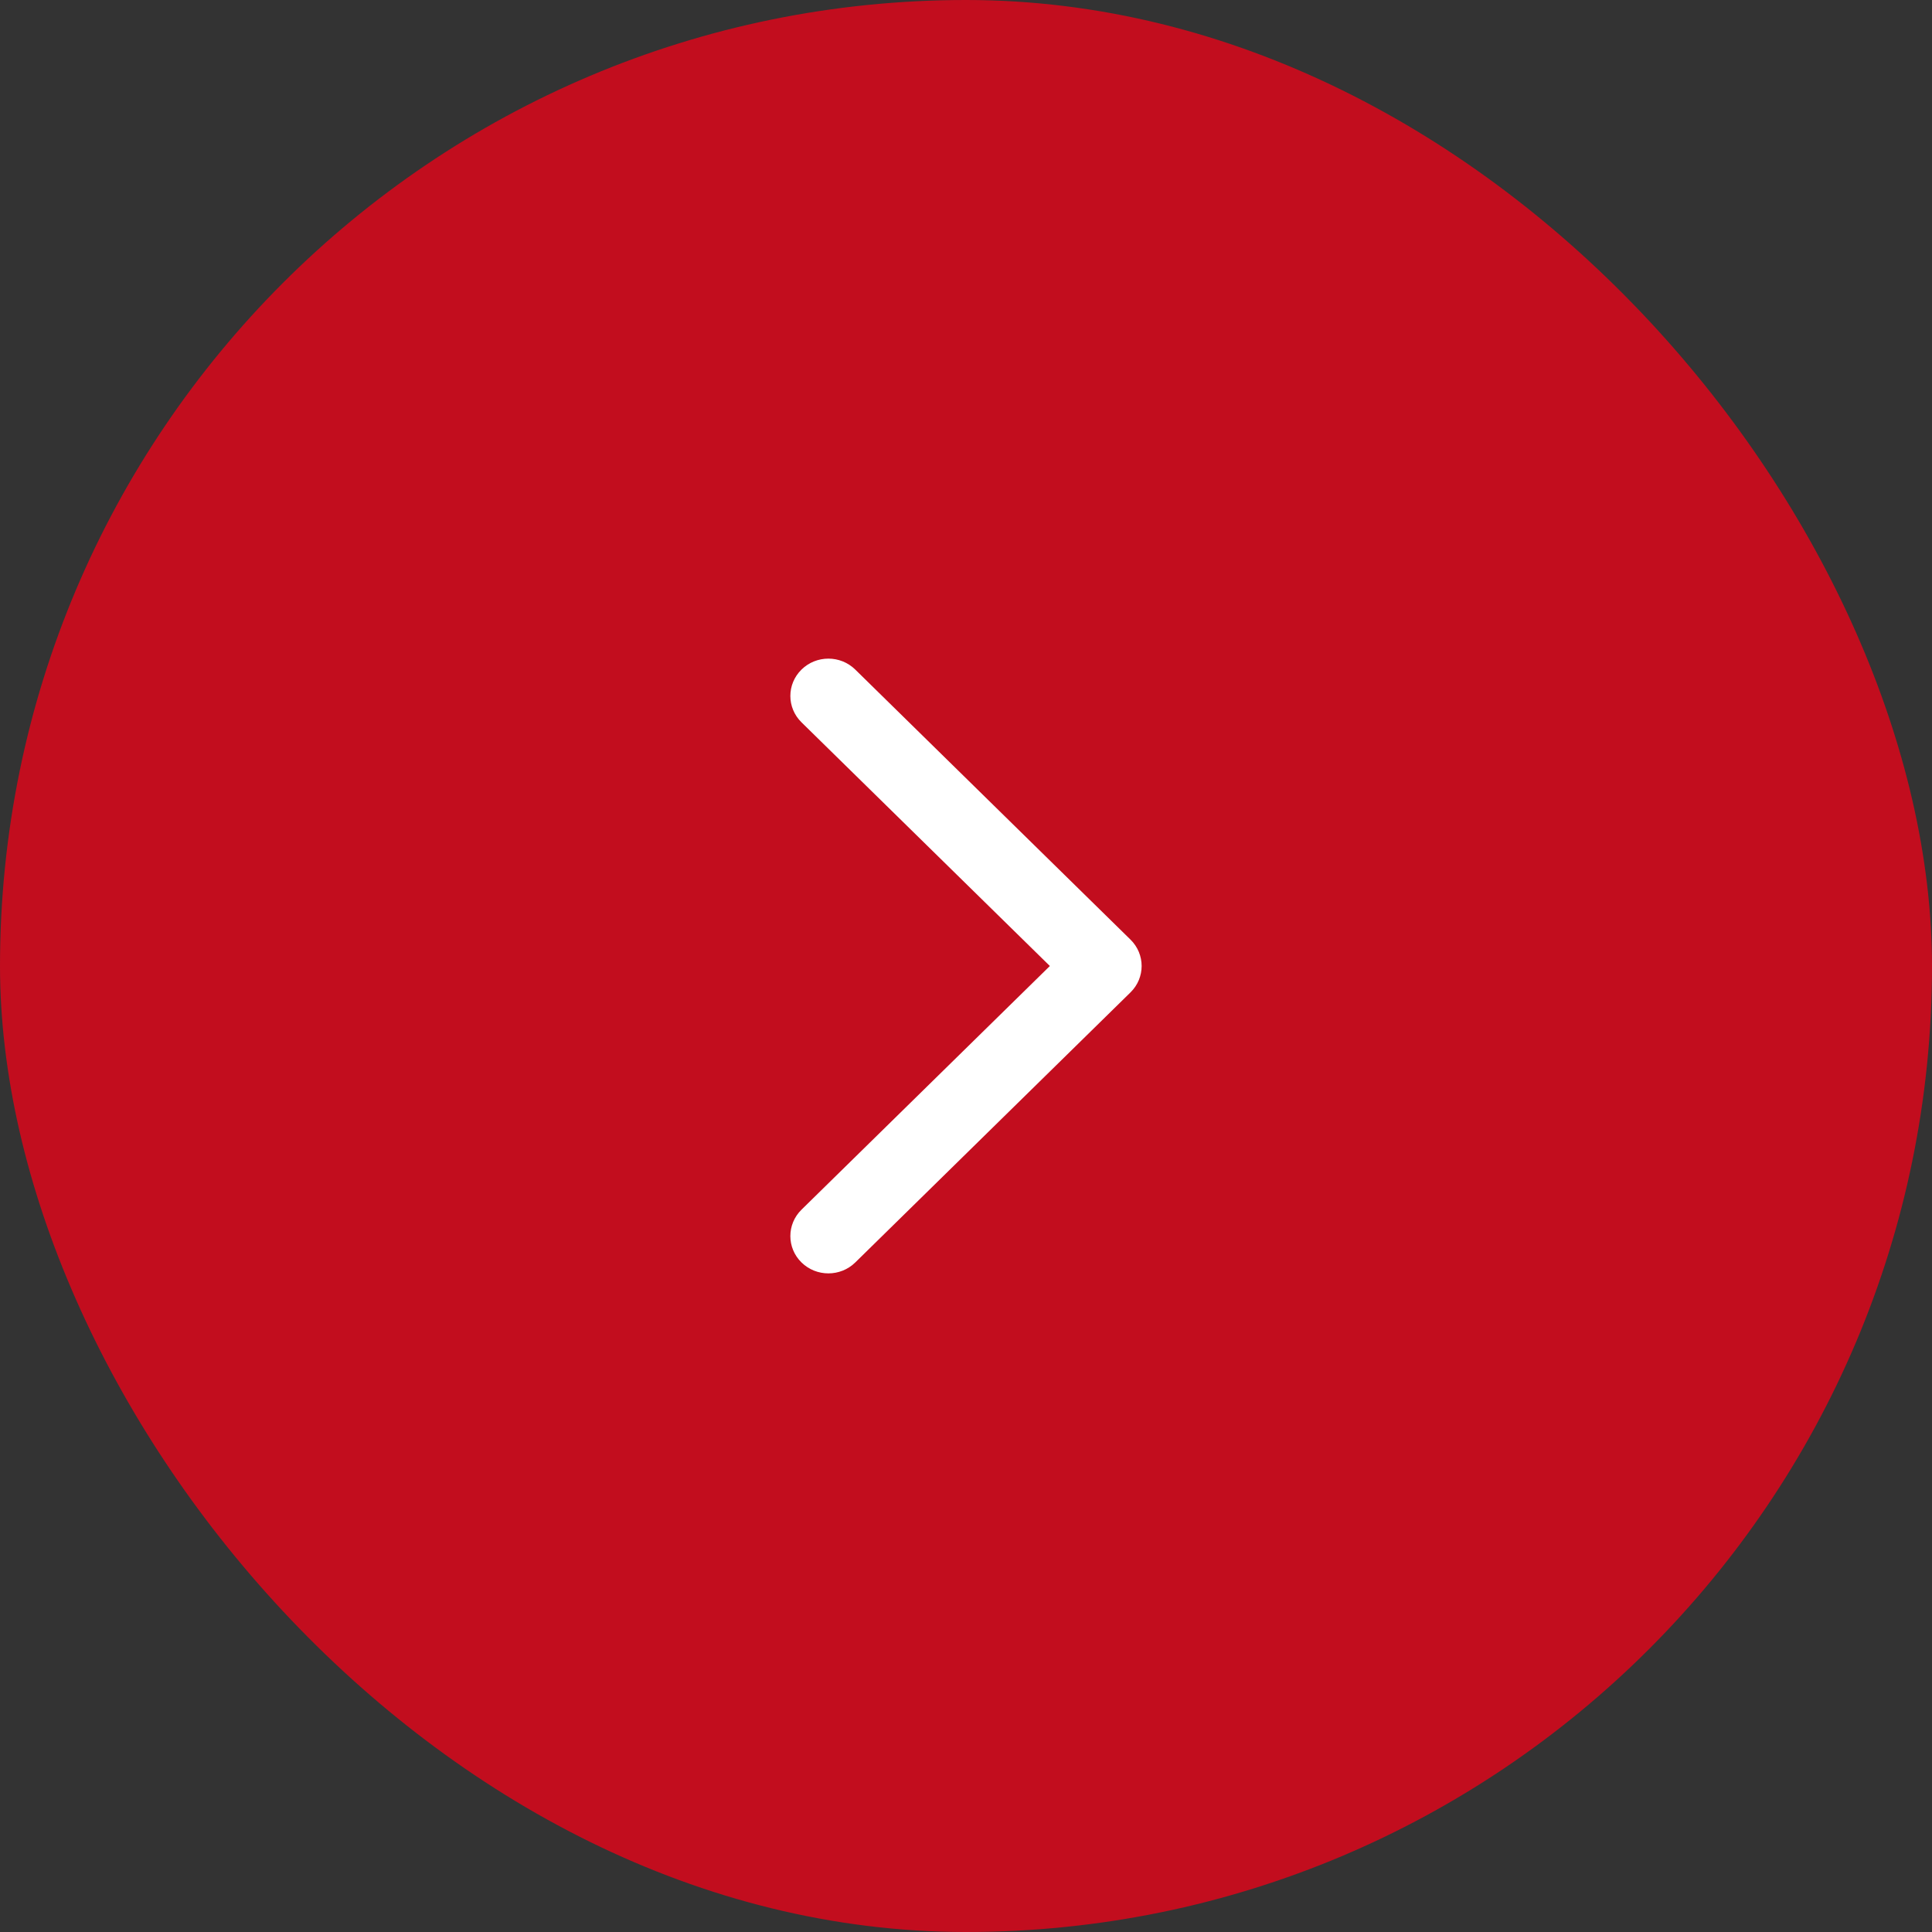 <?xml version="1.0" encoding="UTF-8"?> <svg xmlns="http://www.w3.org/2000/svg" width="54" height="54" viewBox="0 0 54 54" fill="none"><rect x="0" y="0" width="54" height="54" fill="#333333" stroke="none"/><rect width="54" height="54" rx="27" fill="#C20D1E"></rect><path d="M29.344 27L22.402 33.811C21.987 34.218 21.987 34.879 22.402 35.286C22.817 35.693 23.49 35.693 23.905 35.286L31.598 27.737C31.805 27.534 31.909 27.267 31.909 27C31.909 26.733 31.805 26.466 31.598 26.263L23.905 18.715C23.49 18.307 22.817 18.307 22.402 18.715C21.987 19.122 21.987 19.782 22.402 20.189L29.344 27Z" fill="white"></path></svg> 